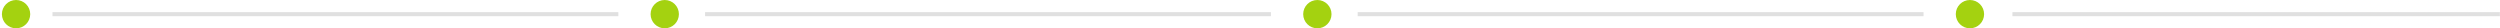 <svg xmlns="http://www.w3.org/2000/svg" width="1236" height="14" viewBox="0 0 1236 14" fill="none"><circle cx="328.651" cy="7" r="7" fill="#A4D210"></circle><circle cx="651.297" cy="7" r="7" fill="#A4D210"></circle><circle cx="973.943" cy="7" r="7" fill="#A4D210"></circle><circle cx="7.943" cy="7" r="7" fill="#A4D210"></circle><line x1="25.943" y1="7" x2="305.708" y2="7" stroke="#E0E0E0" stroke-width="2"></line><line x1="348.59" y1="7" x2="628.355" y2="7" stroke="#E0E0E0" stroke-width="2"></line><line x1="671.234" y1="7" x2="950.999" y2="7" stroke="#E0E0E0" stroke-width="2"></line><line x1="994.943" y1="7" x2="1235.94" y2="7" stroke="#E0E0E0" stroke-width="2"></line></svg>